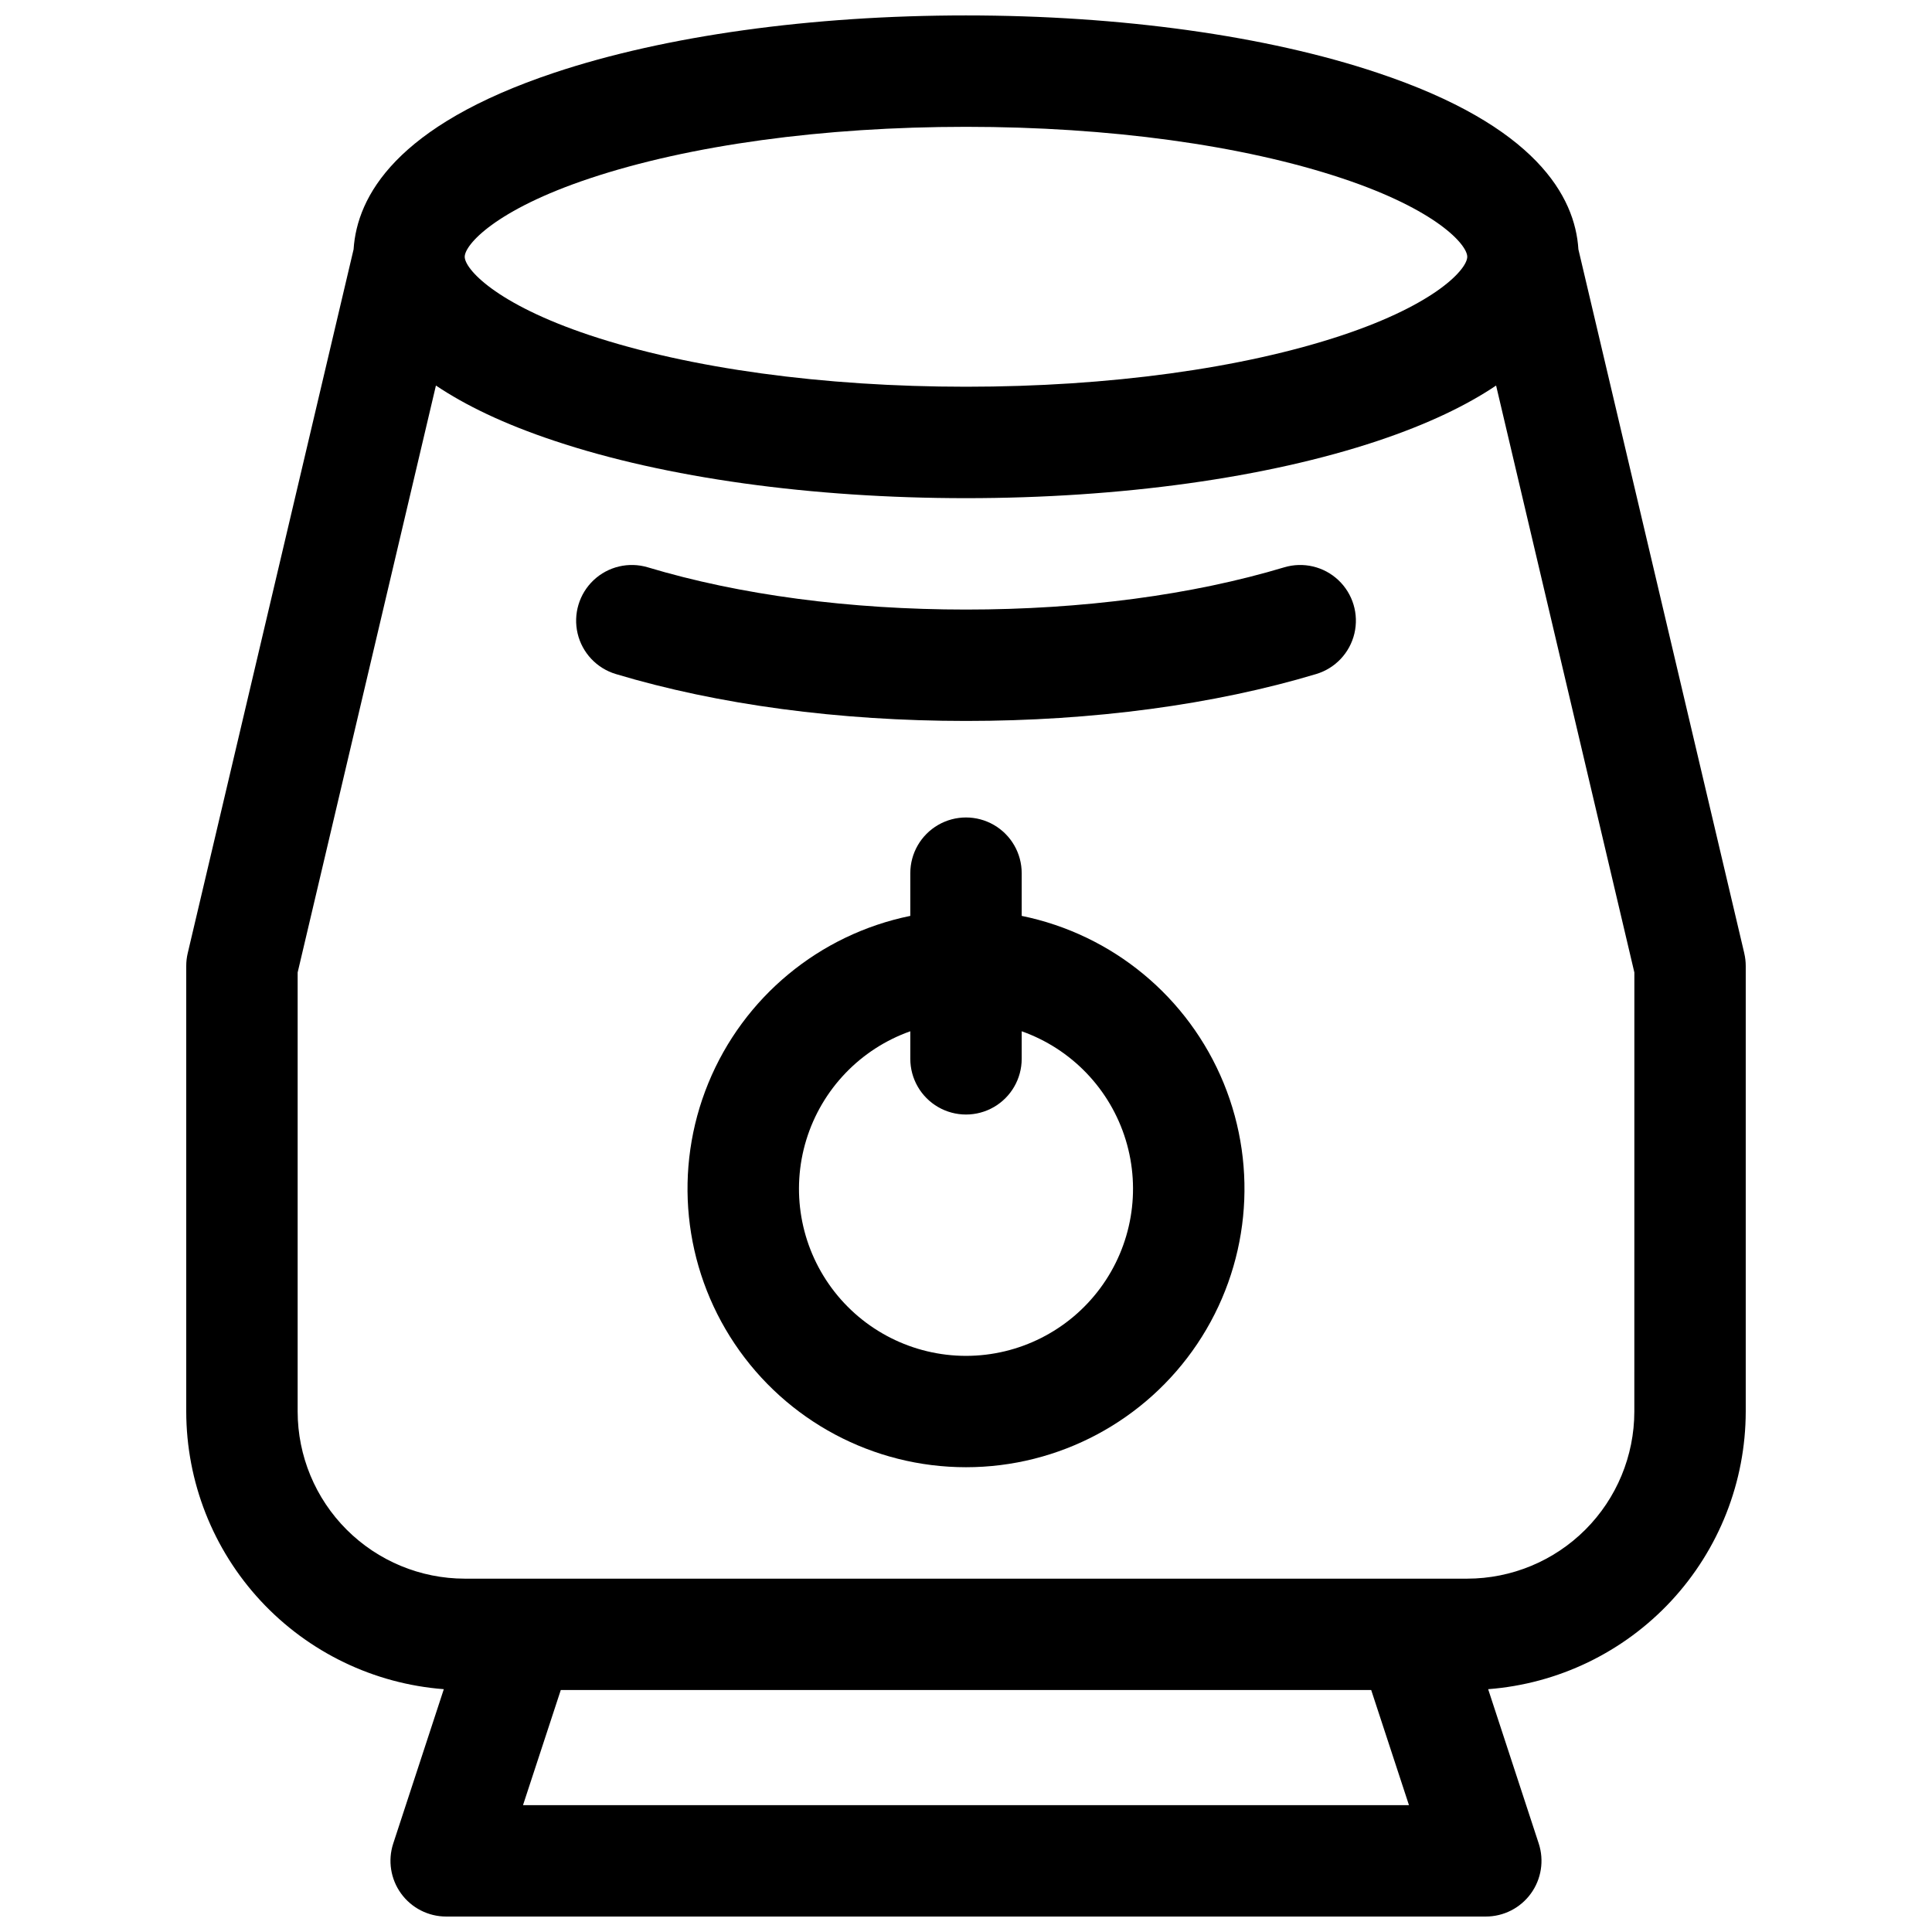 <?xml version="1.0" encoding="UTF-8"?>
<!-- Uploaded to: SVG Repo, www.svgrepo.com, Generator: SVG Repo Mixer Tools -->
<svg width="800px" height="800px" version="1.1" viewBox="144 144 512 512" xmlns="http://www.w3.org/2000/svg">
 <defs>
  <clipPath id="a">
   <path d="m193 148.09h414v503.81h-414z"/>
  </clipPath>
 </defs>
 <g clip-path="url(#a)">
  <path d="m606.25 396.61-43.957-186.53c-0.875-13.992-11.227-32.777-53.254-46.789-29.332-9.82-68.062-15.203-109.04-15.203-40.977 0-79.707 5.383-109.04 15.164-42.027 14.012-52.34 32.797-53.254 46.828l-43.957 186.53c-0.262 1.109-0.395 2.246-0.391 3.387v118.08c0.023 18.605 7.066 36.516 19.719 50.156 12.656 13.637 29.988 22 48.539 23.418l-13.402 40.895c-1.473 4.496-0.699 9.426 2.074 13.254 2.777 3.832 7.219 6.102 11.949 6.102h275.52c4.731 0 9.176-2.269 11.949-6.102 2.777-3.828 3.547-8.758 2.074-13.254l-13.402-40.895c18.551-1.418 35.883-9.781 48.539-23.418 12.652-13.641 19.695-31.551 19.723-50.156v-118.08c0-1.141-0.133-2.277-0.395-3.387zm-305.95-205.34c26.41-8.809 61.812-13.66 99.699-13.66 37.883 0 73.289 4.852 99.699 13.656 25.043 8.348 33.141 17.605 33.141 20.785 0 3.18-8.098 12.438-33.141 20.793-26.414 8.797-61.816 13.645-99.699 13.645s-73.289-4.852-99.699-13.648c-25.043-8.352-33.145-17.613-33.145-20.789 0-3.18 8.102-12.438 33.145-20.781zm-17.695 431.11 10.008-30.504h214.77l10.008 30.504zm294.51-104.3c-0.012 11.742-4.68 22.996-12.98 31.297s-19.559 12.973-31.297 12.984h-265.68c-11.738-0.012-22.992-4.684-31.293-12.984-8.305-8.301-12.973-19.555-12.984-31.297v-116.37l36.645-155.54c7.703 5.176 17.93 10.176 31.488 14.68 29.281 9.785 68.012 15.168 108.99 15.168 40.973 0 79.703-5.383 109.04-15.164 13.512-4.508 23.734-9.504 31.438-14.68l36.641 155.54z"/>
 </g>
 <path d="m484.32 294.35c-24.363 7.32-53.52 11.188-84.316 11.188-30.801 0-59.957-3.867-84.32-11.188-5.051-1.516-10.527-0.223-14.367 3.394-3.836 3.617-5.453 9.008-4.242 14.141 1.215 5.133 5.074 9.227 10.125 10.742 27.07 8.129 59.172 12.43 92.805 12.43s65.73-4.301 92.801-12.43c5.051-1.516 8.91-5.609 10.125-10.742 1.215-5.133-0.402-10.523-4.242-14.141-3.836-3.617-9.312-4.91-14.367-3.394z"/>
 <path d="m414.76 386.72v-11.324c0-5.273-2.812-10.145-7.379-12.781-4.566-2.637-10.195-2.637-14.762 0-4.566 2.637-7.379 7.508-7.379 12.781v11.324c-24.105 4.922-44.176 21.535-53.516 44.297s-6.723 48.684 6.981 69.117c13.703 20.434 36.691 32.695 61.297 32.695 24.602 0 47.59-12.262 61.293-32.695 13.703-20.434 16.32-46.355 6.981-69.117-9.34-22.762-29.406-39.375-53.516-44.297zm-14.758 116.6c-14.039-0.008-27.242-6.668-35.586-17.953-8.348-11.285-10.848-25.859-6.742-39.281 4.109-13.422 14.336-24.105 27.566-28.789v7.301c0 5.273 2.812 10.148 7.379 12.785 4.566 2.637 10.195 2.637 14.762 0 4.566-2.637 7.379-7.512 7.379-12.785v-7.301c13.234 4.684 23.461 15.367 27.566 28.789 4.106 13.422 1.605 27.996-6.742 39.281-8.344 11.285-21.547 17.945-35.582 17.953z"/>
</svg>